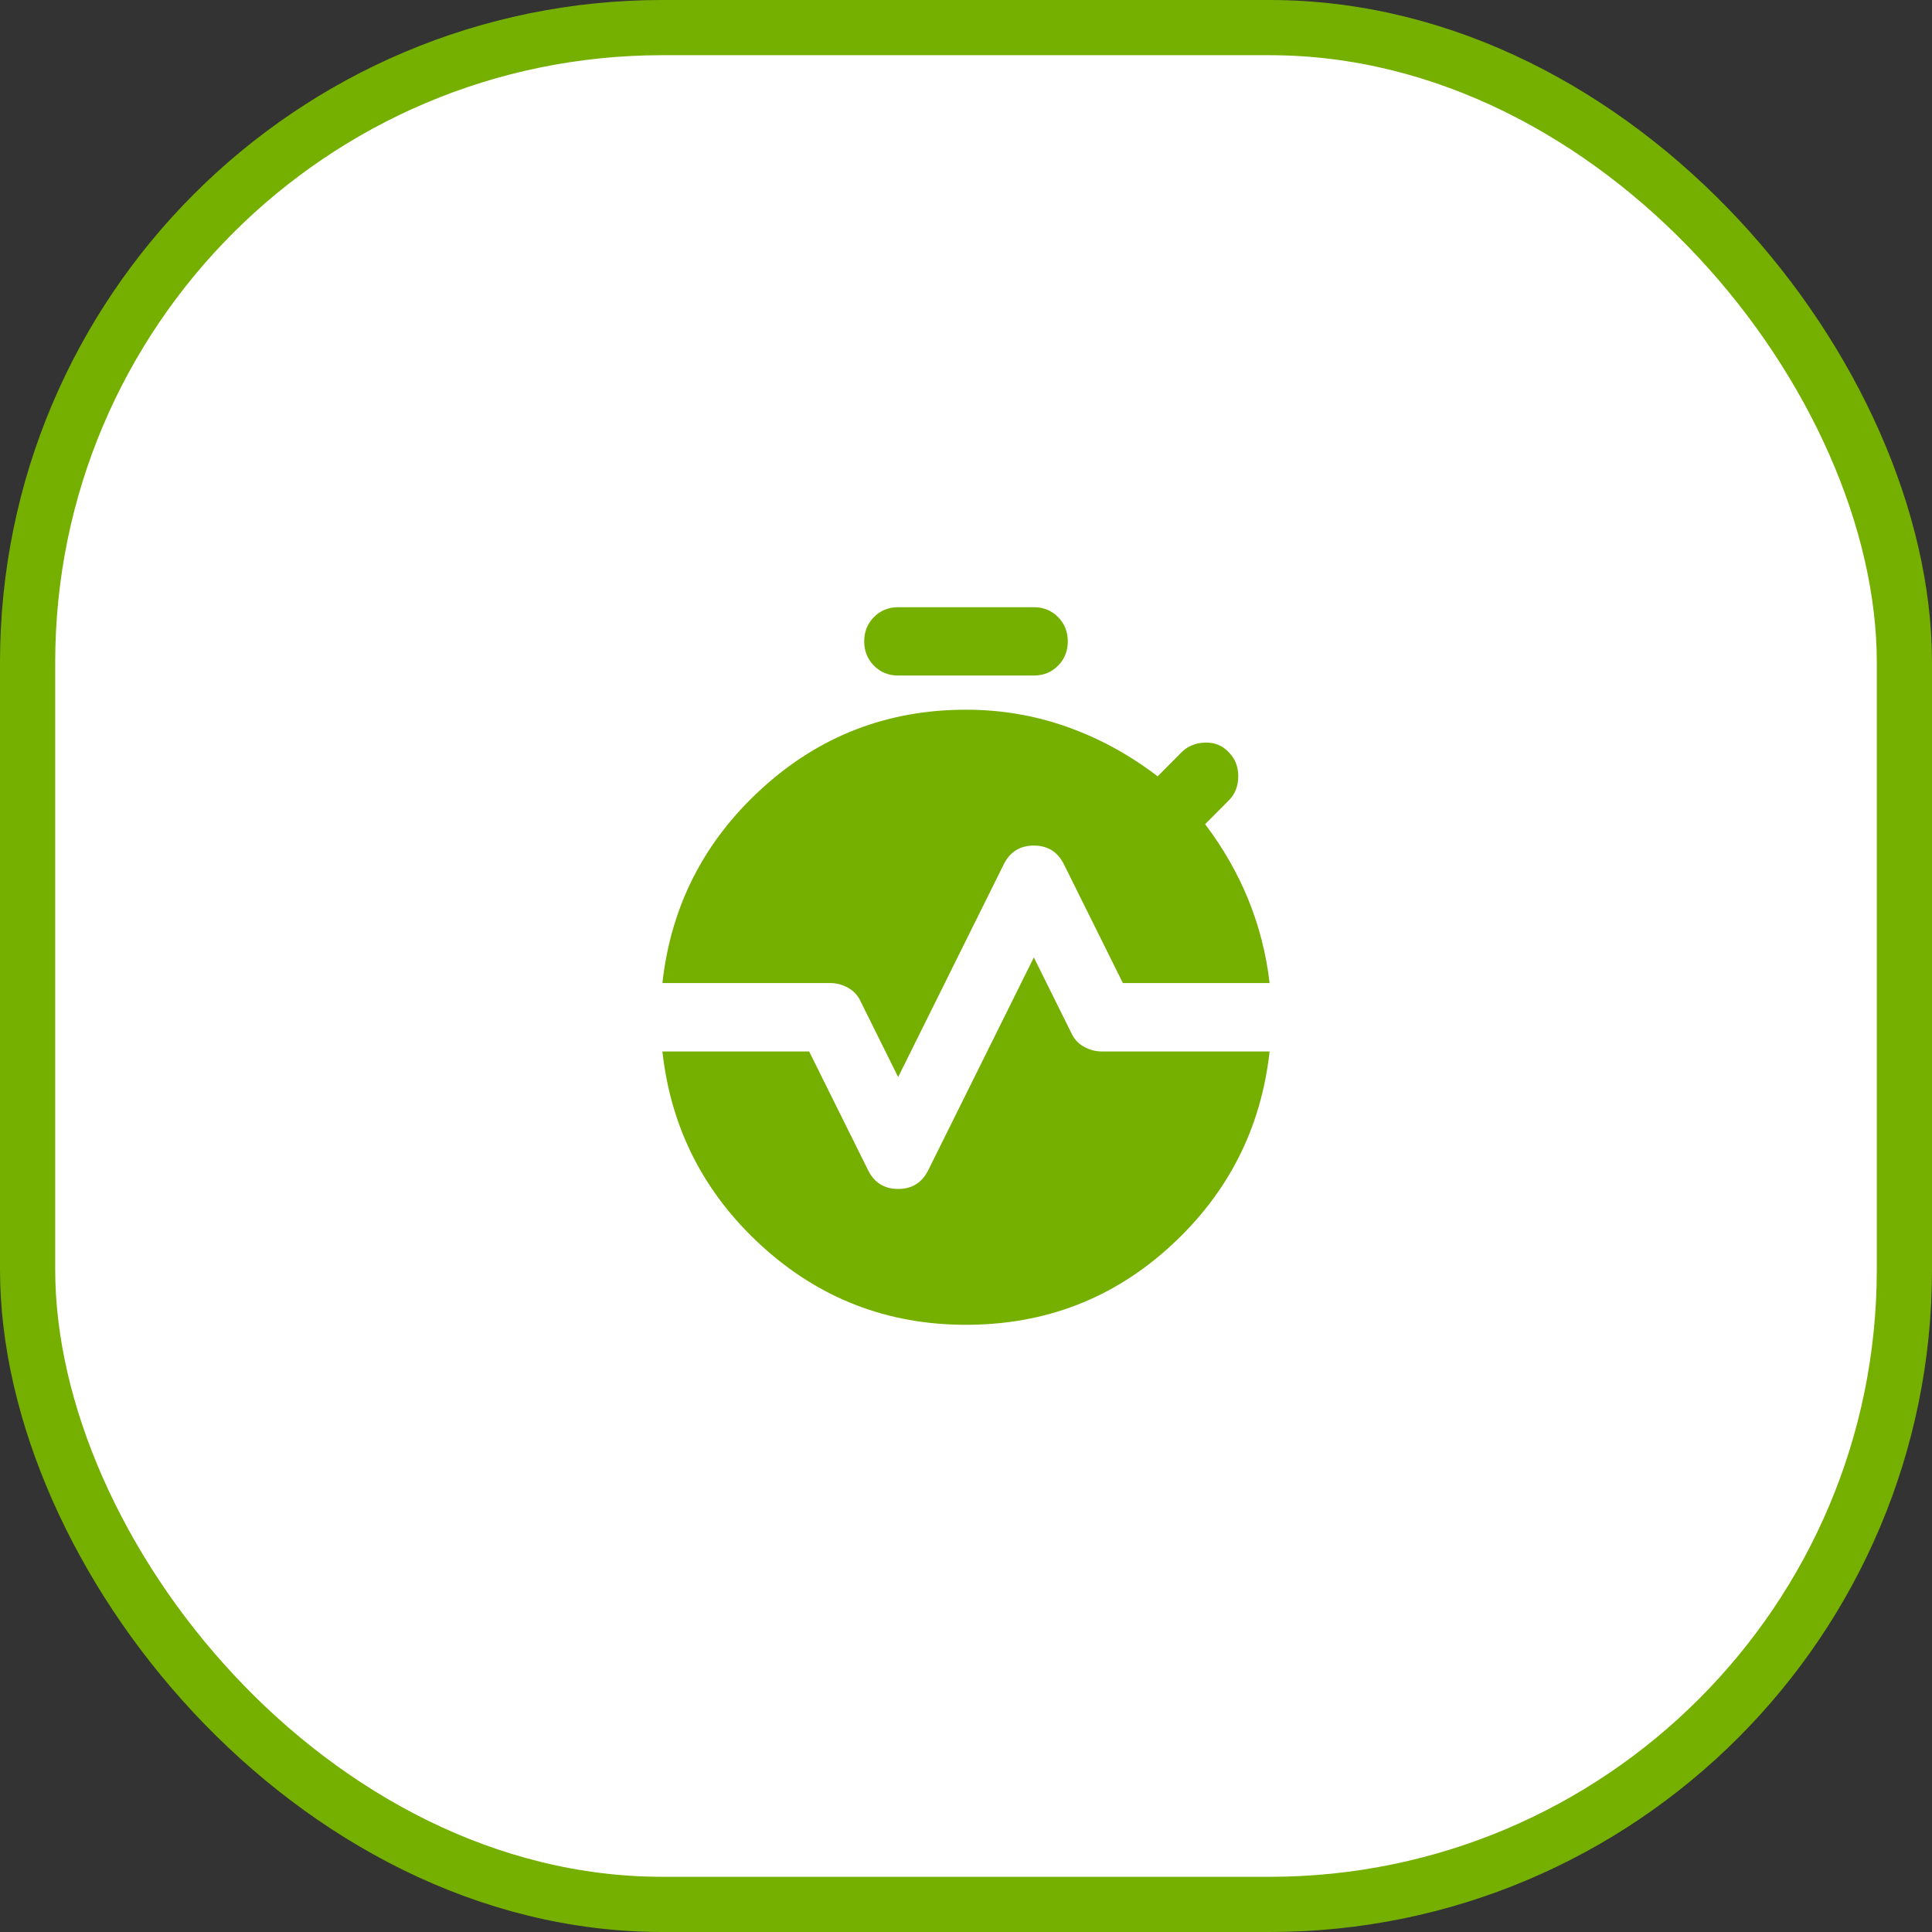 <?xml version="1.0" encoding="UTF-8"?> <svg xmlns="http://www.w3.org/2000/svg" width="35" height="35" viewBox="0 0 35 35" fill="none"><rect x="0" y="0" width="35" height="35" fill="#333333" stroke="none"/><rect x="0.5" y="0.5" width="34" height="34" rx="11.5" fill="white"></rect><rect x="0.5" y="0.5" width="34" height="34" rx="11.5" stroke="#75B000"></rect><path d="M16.271 12.238C16.097 12.238 15.951 12.179 15.833 12.06C15.715 11.941 15.656 11.794 15.656 11.619C15.656 11.444 15.715 11.297 15.833 11.178C15.951 11.059 16.097 11 16.271 11H18.729C18.903 11 19.049 11.059 19.167 11.178C19.285 11.297 19.344 11.444 19.344 11.619C19.344 11.794 19.285 11.941 19.167 12.06C19.049 12.179 18.903 12.238 18.729 12.238H16.271ZM16.271 19.512L15.595 18.15C15.544 18.037 15.467 17.951 15.364 17.895C15.262 17.838 15.155 17.809 15.042 17.809H12C12.154 16.417 12.753 15.243 13.797 14.289C14.842 13.334 16.076 12.857 17.5 12.857C18.135 12.857 18.744 12.96 19.328 13.167C19.912 13.373 20.46 13.672 20.972 14.064L21.402 13.631C21.515 13.518 21.658 13.458 21.832 13.453C22.006 13.448 22.15 13.507 22.263 13.631C22.375 13.744 22.432 13.889 22.432 14.064C22.432 14.24 22.375 14.384 22.263 14.498L21.832 14.931C22.16 15.364 22.421 15.821 22.616 16.301C22.811 16.78 22.939 17.283 23 17.809H20.342L19.282 15.674C19.169 15.437 18.985 15.318 18.729 15.318C18.473 15.318 18.289 15.437 18.176 15.674L16.271 19.512ZM17.5 24C16.076 24 14.842 23.523 13.797 22.569C12.753 21.614 12.154 20.441 12 19.048H14.658L15.718 21.183C15.831 21.421 16.015 21.539 16.271 21.539C16.527 21.539 16.711 21.421 16.824 21.183L18.729 17.345L19.405 18.707C19.456 18.821 19.533 18.906 19.636 18.962C19.738 19.019 19.845 19.048 19.958 19.048H23C22.846 20.441 22.25 21.614 21.21 22.569C20.171 23.523 18.934 24 17.5 24Z" fill="#75B000"></path></svg> 